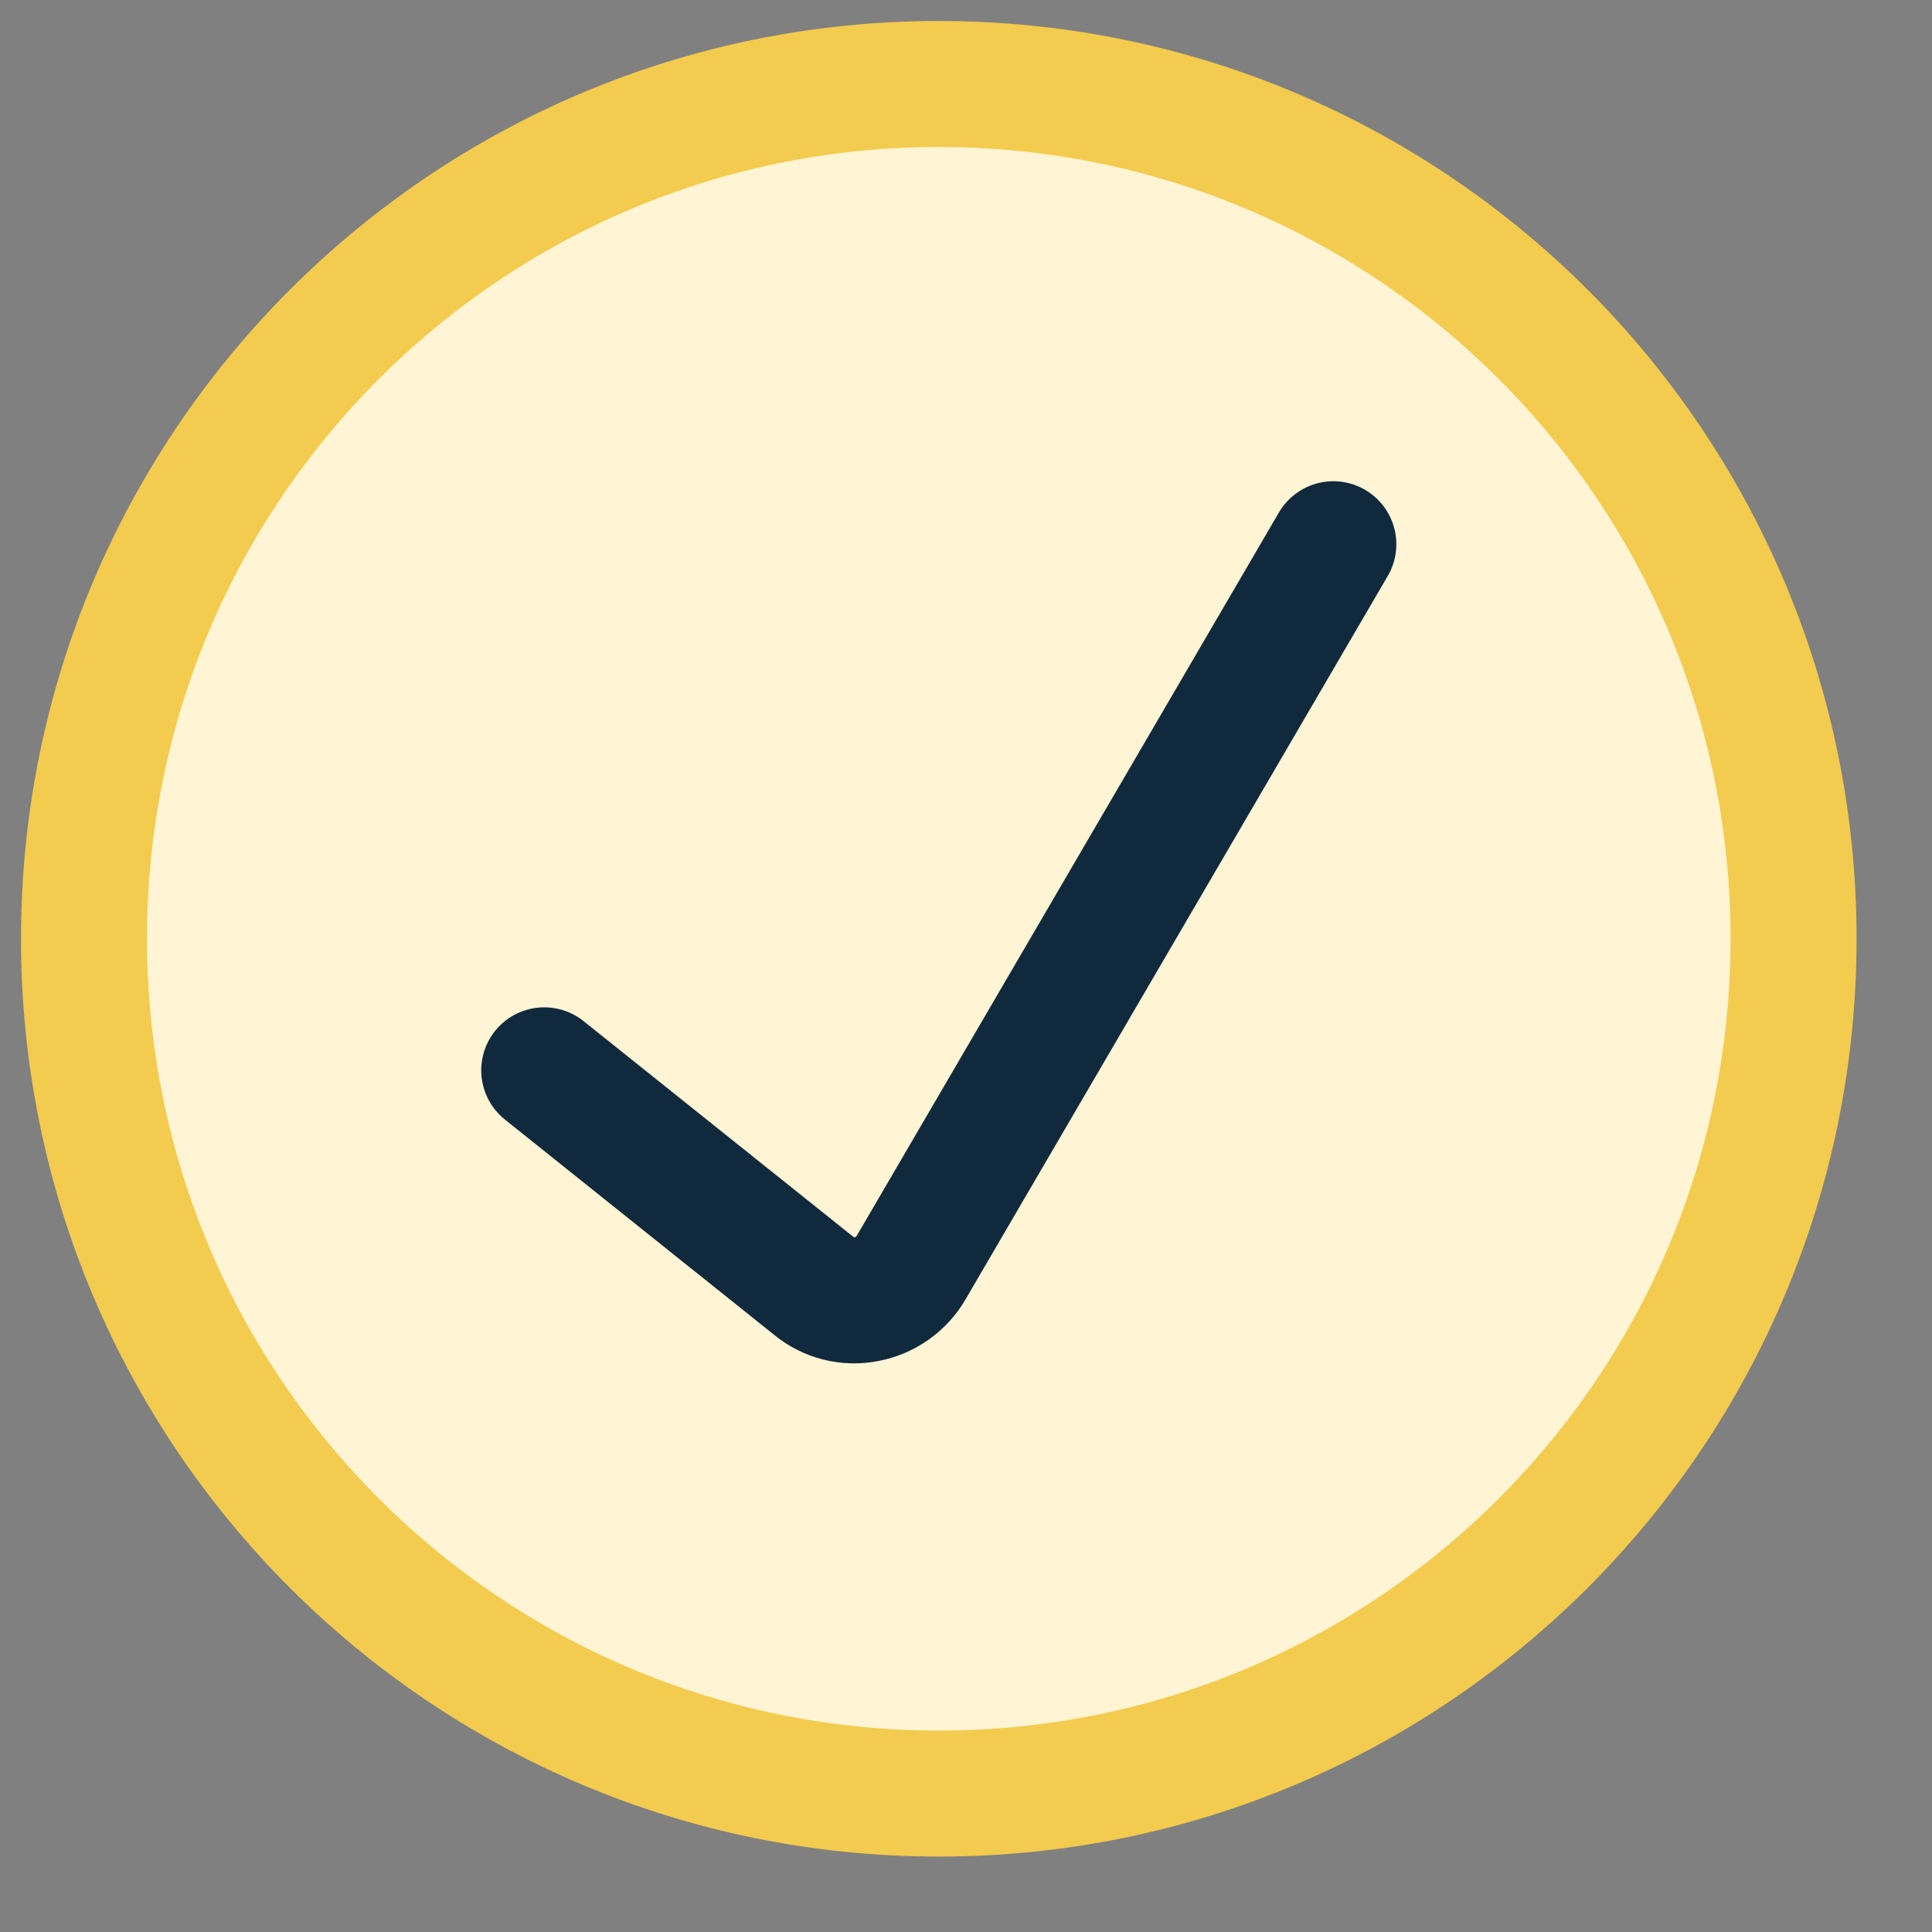 <svg width="23" height="23" viewBox="0 0 23 23" fill="none" xmlns="http://www.w3.org/2000/svg">
    <rect x="0" y="0" width="23" height="23" fill="#808080" stroke="none"/>
    <path d="M11.176 21.352C16.796 21.352 21.352 16.796 21.352 11.176C21.352 5.556 16.796 1 11.176 1C5.556 1 1 5.556 1 11.176C1 16.796 5.556 21.352 11.176 21.352Z" fill="#FFF4D3" stroke="#F3CB4E" stroke-width="1.5" stroke-linecap="round" stroke-linejoin="round"/>
    <path d="M6.479 12.742L9.689 15.309C9.775 15.38 9.876 15.431 9.984 15.458C10.093 15.485 10.206 15.488 10.315 15.466C10.426 15.445 10.53 15.401 10.622 15.336C10.714 15.271 10.791 15.187 10.847 15.09L15.873 6.479" stroke="#10293D" stroke-width="1.5" stroke-linecap="round" stroke-linejoin="round"/>
</svg>
